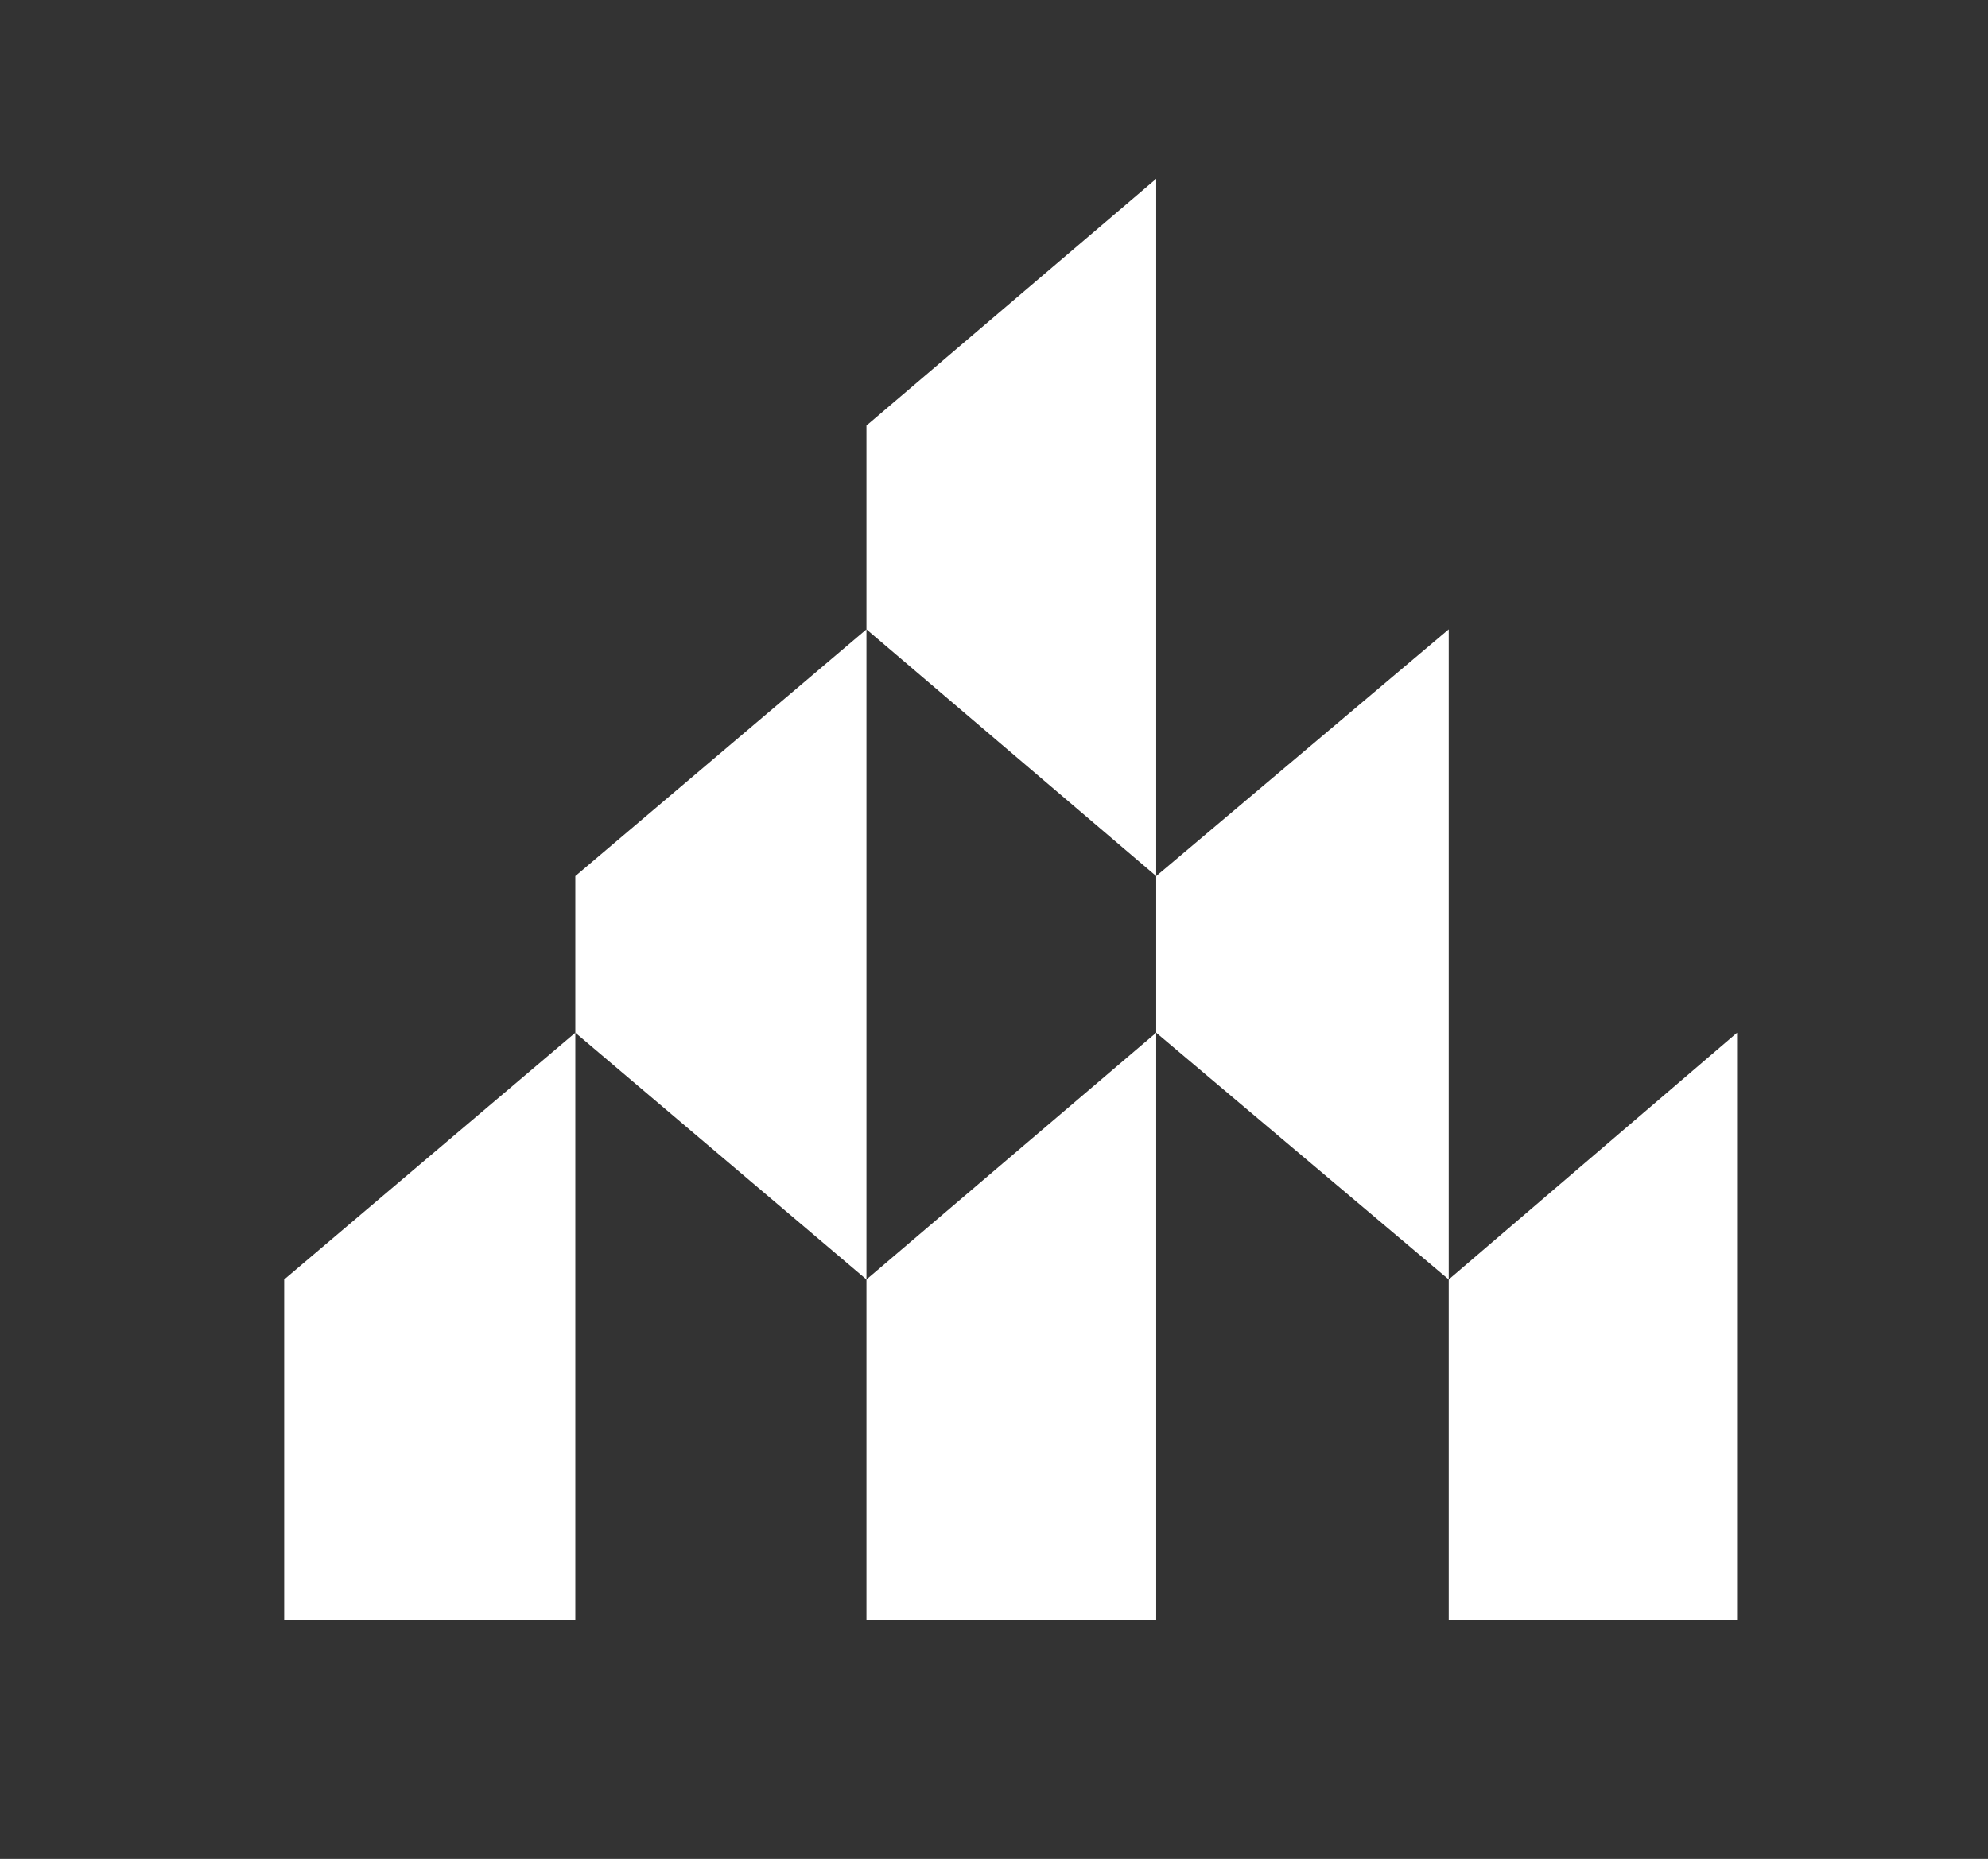 <?xml version="1.0" encoding="UTF-8"?>
<svg id="one_Color_-_Logo" xmlns="http://www.w3.org/2000/svg" version="1.1" viewBox="0 0 143.4 134.1">
  <rect x="0" y="0" width="143.4" height="134.1" fill="#333333" stroke="none"/>
  <!-- Generator: Adobe Illustrator 29.1.0, SVG Export Plug-In . SVG Version: 2.1.0 Build 142)  -->
  <defs>
    <style>
      .st0 {
        fill: #fff;
      }
    </style>
  </defs>
  <polygon class="st0" points="83.4 12.9 62.5 30.7 62.5 45.4 83.4 63.2 83.4 12.9"/>
  <polygon class="st0" points="62.5 45.4 62.5 92.3 41.5 74.5 41.5 63.2 62.5 45.4"/>
  <polygon class="st0" points="104.5 45.4 104.5 92.3 83.4 74.5 83.4 63.2 104.5 45.4"/>
  <polygon class="st0" points="83.4 74.5 83.4 116.9 62.5 116.9 62.5 92.3 83.4 74.5"/>
  <polygon class="st0" points="125.3 74.5 125.3 116.9 104.5 116.9 104.5 92.3 125.3 74.5"/>
  <polygon class="st0" points="41.5 74.5 41.5 116.9 20.5 116.9 20.5 92.3 41.5 74.5"/>
</svg>